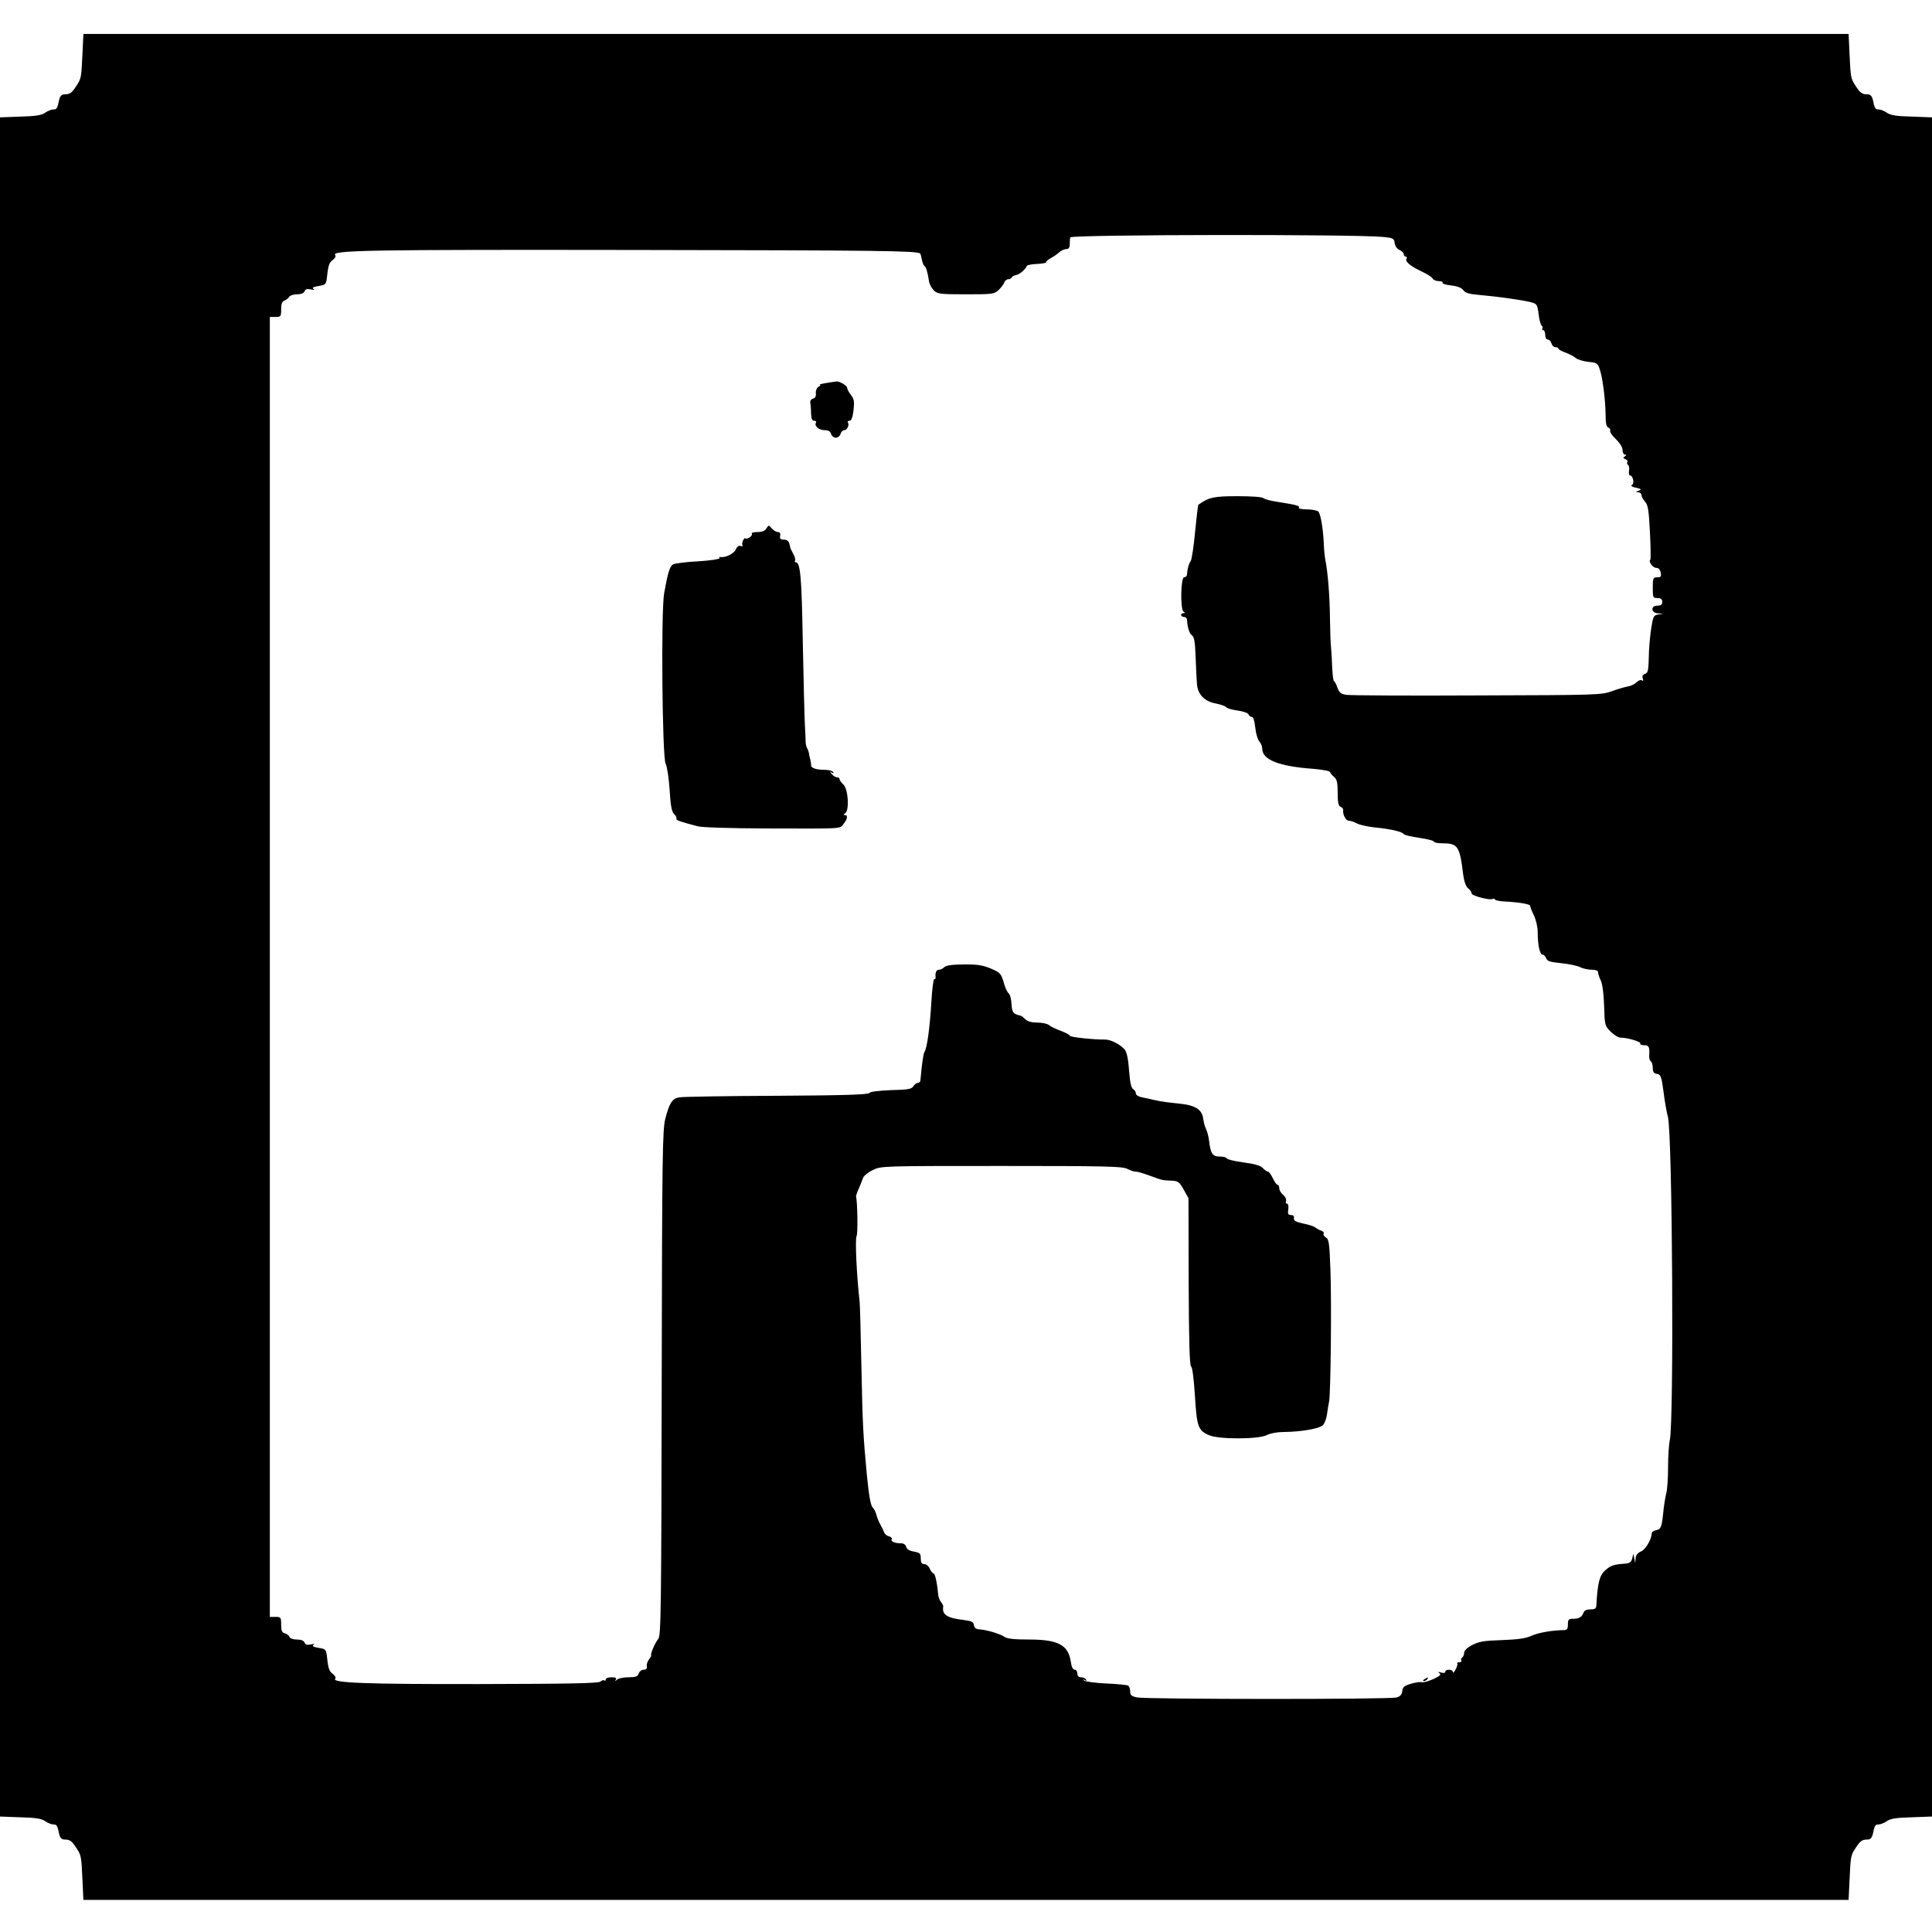 <?xml version="1.0" standalone="no"?>
<!DOCTYPE svg PUBLIC "-//W3C//DTD SVG 20010904//EN"
 "http://www.w3.org/TR/2001/REC-SVG-20010904/DTD/svg10.dtd">
<svg version="1.0" xmlns="http://www.w3.org/2000/svg"
 width="1024pt" height="1024pt" viewBox="0 0 1024 1024"
 preserveAspectRatio="xMidYMid meet">
<g transform="translate(0,1024) scale(0.1,-0.1)"
fill="#000000" stroke="none">
<path d="M437 9953 c-6 -125 -6 -128 -32 -168 -24 -37 -34 -45 -62 -45 -16 0
-24 -8 -29 -27 -10 -48 -13 -53 -31 -53 -10 0 -30 -8 -43 -17 -19 -14 -51 -19
-132 -21 l-108 -4 0 -4503 0 -4503 107 -4 c82 -2 114 -7 133 -21 13 -9 33 -17
43 -17 18 0 21 -5 31 -52 5 -20 13 -28 29 -28 28 0 38 -8 62 -45 26 -40 26
-43 32 -167 l5 -108 4678 0 4678 0 5 107 c6 125 6 128 32 168 24 37 34 45 62
45 16 0 24 8 29 28 10 47 13 52 31 52 10 0 30 8 43 17 19 14 51 19 133 21
l107 4 0 4503 0 4503 -107 4 c-82 2 -114 7 -133 21 -13 9 -33 17 -43 17 -18 0
-21 5 -31 53 -5 19 -13 27 -29 27 -28 0 -38 8 -62 45 -26 40 -26 43 -32 168
l-5 107 -4678 0 -4678 0 -5 -107z m6895 -969 c52 -5 57 -8 60 -32 2 -16 12
-31 26 -37 12 -5 22 -15 22 -22 0 -7 5 -13 11 -13 5 0 7 -5 4 -11 -10 -15 21
-40 80 -68 28 -13 54 -29 58 -37 4 -8 19 -14 33 -14 14 0 23 -4 20 -9 -3 -4
17 -11 46 -14 34 -4 55 -13 64 -25 10 -15 31 -21 91 -26 92 -8 213 -25 264
-37 35 -9 37 -11 44 -64 3 -30 11 -57 16 -61 5 -3 7 -10 4 -15 -4 -5 -1 -9 4
-9 6 0 11 -11 11 -25 0 -15 6 -25 14 -25 7 0 16 -9 19 -20 3 -11 12 -20 21
-20 9 0 16 -4 16 -8 0 -4 17 -14 38 -21 20 -8 45 -20 54 -29 10 -8 40 -17 66
-20 44 -4 50 -7 60 -37 16 -42 31 -163 32 -243 0 -45 4 -64 14 -68 8 -3 13
-11 10 -17 -2 -7 11 -27 31 -45 21 -21 35 -43 35 -58 0 -13 6 -24 13 -24 9 0
9 -2 -1 -9 -11 -7 -10 -9 3 -15 9 -3 14 -10 10 -15 -3 -5 -1 -12 4 -15 5 -4 8
-18 5 -31 -2 -14 0 -25 5 -25 16 0 25 -42 11 -50 -8 -5 -1 -11 21 -15 29 -7
31 -9 14 -16 -17 -6 -17 -8 -2 -8 9 -1 17 -7 17 -14 0 -8 8 -24 19 -36 16 -18
20 -45 26 -162 4 -77 5 -143 2 -146 -11 -10 13 -43 32 -43 12 0 20 -9 23 -25
4 -21 1 -25 -18 -25 -22 0 -24 -4 -24 -55 0 -52 1 -55 25 -55 18 0 25 -5 25
-20 0 -15 -7 -20 -25 -20 -38 0 -35 -39 3 -41 l27 -2 -26 -4 c-24 -4 -27 -10
-36 -66 -6 -34 -11 -91 -13 -127 -3 -110 -4 -115 -22 -122 -12 -5 -15 -13 -11
-24 4 -12 3 -15 -5 -10 -6 4 -19 -1 -29 -11 -10 -10 -30 -19 -43 -21 -14 -2
-52 -13 -85 -25 -59 -21 -76 -21 -715 -23 -360 -2 -672 0 -692 3 -31 4 -39 11
-50 39 -6 19 -15 34 -18 34 -3 0 -7 30 -9 68 -1 37 -4 85 -6 107 -3 22 -5 94
-6 159 -1 114 -11 244 -25 311 -3 17 -7 57 -8 90 -4 77 -16 147 -28 163 -6 6
-32 12 -60 12 -27 0 -47 4 -44 9 7 10 -12 15 -113 31 -36 5 -69 14 -75 20 -6
6 -64 10 -137 10 -126 0 -153 -6 -208 -46 -2 -2 -9 -67 -17 -144 -7 -78 -18
-147 -23 -154 -10 -12 -18 -43 -20 -73 -1 -7 -7 -13 -15 -13 -18 0 -21 -171
-3 -182 9 -6 9 -8 0 -8 -7 0 -13 -4 -13 -10 0 -5 7 -10 15 -10 8 0 15 -6 16
-12 3 -45 12 -75 26 -85 13 -10 17 -35 20 -115 2 -57 5 -121 7 -143 4 -56 40
-93 101 -104 26 -5 50 -14 54 -19 3 -6 30 -14 60 -18 30 -4 55 -13 58 -20 3
-8 11 -14 18 -14 8 0 14 -21 18 -56 3 -31 13 -64 21 -73 9 -10 16 -27 16 -39
0 -59 88 -94 270 -107 47 -4 87 -11 89 -17 2 -6 12 -18 22 -26 15 -13 19 -30
19 -85 0 -51 4 -69 15 -73 9 -4 15 -11 14 -18 -3 -24 14 -56 30 -56 9 0 29 -7
44 -15 16 -8 59 -17 95 -21 78 -7 145 -22 152 -35 3 -5 41 -14 83 -20 42 -6
77 -15 77 -20 0 -5 21 -9 48 -9 79 0 89 -16 107 -165 5 -37 14 -63 26 -73 11
-9 19 -21 19 -28 0 -12 97 -37 110 -29 5 3 11 2 14 -3 2 -4 24 -9 48 -10 78
-4 138 -14 138 -23 0 -6 9 -29 20 -51 11 -23 20 -62 20 -87 0 -70 11 -121 26
-121 7 0 15 -9 19 -19 5 -15 19 -20 78 -26 40 -4 85 -13 101 -21 16 -8 44 -14
63 -14 21 0 33 -5 33 -13 0 -8 6 -27 14 -43 9 -18 16 -71 18 -135 3 -103 4
-107 35 -137 17 -18 41 -32 53 -32 37 0 110 -22 104 -31 -3 -5 6 -9 20 -9 26
0 30 -9 27 -57 -1 -11 3 -24 8 -28 6 -3 11 -19 11 -35 0 -22 5 -29 22 -32 20
-3 24 -12 35 -95 6 -51 17 -110 23 -132 24 -90 33 -1611 10 -1716 -5 -22 -9
-86 -9 -142 0 -56 -4 -119 -10 -140 -5 -21 -13 -68 -16 -104 -8 -75 -12 -85
-40 -90 -11 -3 -20 -9 -20 -14 -2 -34 -32 -87 -57 -98 -19 -8 -28 -20 -29 -37
l-2 -25 -5 25 -5 25 -6 -25 c-5 -20 -14 -26 -41 -28 -58 -4 -75 -10 -104 -37
-29 -26 -39 -70 -45 -182 -1 -19 -7 -23 -31 -23 -20 0 -33 -6 -37 -17 -9 -24
-23 -33 -55 -33 -24 0 -28 -4 -28 -30 0 -24 -4 -30 -22 -30 -63 -1 -137 -14
-173 -31 -30 -13 -70 -19 -155 -22 -96 -3 -122 -8 -157 -26 -27 -14 -43 -30
-43 -41 0 -11 -5 -22 -10 -25 -6 -4 -8 -11 -5 -16 4 -5 -1 -9 -10 -9 -9 0 -14
-3 -11 -8 2 -4 -2 -18 -10 -32 -7 -14 -13 -19 -14 -12 0 15 -40 16 -40 1 0 -6
-9 -8 -22 -4 -17 5 -19 4 -9 -3 11 -8 3 -15 -33 -32 -27 -12 -54 -19 -61 -16
-7 2 -32 -1 -56 -8 -36 -11 -45 -18 -47 -40 -2 -18 -11 -28 -30 -33 -36 -11
-1327 -10 -1374 0 -31 6 -38 12 -38 32 0 13 -5 27 -11 31 -6 3 -59 9 -117 11
-59 3 -111 10 -117 16 -7 7 -5 7 4 2 9 -5 12 -4 7 3 -4 7 -16 12 -27 12 -12 0
-19 7 -19 20 0 11 -6 20 -14 20 -10 0 -17 15 -21 44 -14 88 -67 116 -222 116
-77 0 -114 4 -129 14 -22 16 -97 38 -134 40 -17 1 -26 7 -28 22 -3 18 -12 22
-57 28 -86 10 -113 28 -106 70 1 4 -4 15 -11 24 -7 8 -14 25 -15 36 -6 65 -17
116 -25 116 -4 0 -14 11 -20 25 -6 14 -19 25 -30 25 -13 0 -18 8 -18 30 0 26
-4 30 -36 36 -24 4 -38 13 -41 25 -3 12 -14 19 -28 19 -33 0 -56 10 -49 22 3
5 -3 12 -14 15 -11 2 -23 12 -26 21 -4 10 -13 29 -22 45 -8 15 -17 37 -19 48
-3 12 -11 30 -20 39 -11 12 -20 63 -31 176 -20 216 -22 255 -29 589 -3 160 -7
306 -9 325 -16 142 -25 334 -16 349 7 13 5 173 -3 211 0 3 6 21 15 41 9 20 18
45 22 55 3 11 26 30 51 42 45 22 47 22 683 22 545 0 641 -2 666 -15 15 -8 35
-15 44 -15 14 0 42 -9 122 -38 21 -7 30 -9 72 -10 32 -2 39 -7 62 -48 l25 -45
1 -444 c1 -316 5 -445 13 -448 6 -2 14 -60 20 -153 10 -166 17 -186 75 -211
53 -23 265 -22 307 1 18 9 54 16 90 16 89 1 185 17 205 35 10 9 20 35 23 58 3
23 8 53 11 67 9 39 14 537 7 708 -5 133 -8 155 -24 163 -9 6 -15 14 -12 20 4
5 -2 12 -12 16 -10 3 -24 11 -32 17 -7 6 -37 16 -65 21 -39 9 -50 15 -48 28 2
11 -4 17 -16 17 -15 0 -18 6 -14 30 2 18 0 30 -7 30 -6 0 -8 6 -5 14 3 8 -4
23 -15 33 -12 9 -21 25 -21 35 0 10 -4 18 -9 18 -5 0 -16 16 -25 35 -9 19 -21
35 -26 35 -5 0 -17 8 -27 19 -13 13 -43 22 -103 30 -47 6 -86 16 -88 21 -2 6
-19 10 -38 10 -38 0 -48 15 -56 85 -3 22 -10 49 -16 61 -6 11 -12 33 -14 49
-6 55 -41 77 -132 86 -45 4 -101 12 -126 18 -25 6 -57 13 -72 16 -16 3 -28 12
-28 20 0 8 -7 18 -14 22 -11 6 -17 36 -22 99 -4 61 -12 97 -23 111 -22 26 -73
53 -103 53 -60 -1 -188 13 -188 20 0 5 -21 16 -47 26 -27 10 -55 23 -64 31 -8
7 -36 13 -62 13 -30 0 -51 6 -63 18 -10 9 -20 18 -23 18 -42 10 -47 17 -50 62
-1 26 -8 52 -15 57 -8 6 -20 33 -27 60 -14 46 -18 50 -69 72 -44 18 -73 22
-143 21 -60 0 -92 -5 -102 -14 -7 -8 -21 -14 -29 -14 -14 0 -21 -18 -17 -42 0
-5 -3 -8 -8 -8 -4 0 -11 -55 -15 -122 -7 -129 -23 -246 -36 -263 -6 -8 -13
-55 -22 -152 -1 -7 -7 -13 -14 -13 -7 0 -17 -8 -23 -17 -8 -15 -27 -19 -118
-21 -67 -3 -111 -8 -115 -15 -5 -9 -139 -13 -490 -15 -266 -1 -498 -5 -516 -8
-39 -6 -54 -29 -76 -114 -15 -59 -17 -199 -19 -1401 -2 -1204 -4 -1339 -18
-1355 -17 -21 -43 -81 -38 -87 2 -2 -3 -12 -11 -22 -8 -10 -14 -26 -12 -37 2
-12 -3 -18 -17 -18 -11 0 -22 -9 -26 -20 -5 -16 -15 -20 -54 -20 -26 0 -53 -6
-60 -12 -11 -10 -13 -10 -7 0 5 8 -2 12 -23 12 -17 0 -31 -5 -31 -12 0 -6 -3
-8 -7 -5 -3 4 -13 1 -21 -6 -12 -9 -159 -12 -641 -13 -601 -1 -788 6 -764 29
4 5 -1 15 -11 23 -21 15 -26 27 -33 92 -5 40 -7 42 -45 48 -28 5 -36 9 -26 16
8 5 3 6 -14 2 -20 -4 -29 -2 -34 10 -4 10 -18 16 -40 16 -21 0 -37 6 -40 14
-3 8 -14 16 -25 19 -15 4 -19 14 -19 46 0 39 -2 41 -30 41 l-30 0 0 3445 0
3445 30 0 c28 0 30 2 30 40 0 30 5 42 18 47 9 4 21 12 25 20 4 7 23 13 41 13
22 0 36 6 40 16 5 12 14 14 34 10 17 -4 22 -3 14 2 -10 7 -2 11 26 16 38 6 40
8 45 48 7 65 12 77 33 92 10 8 15 18 11 23 -27 27 174 30 1583 28 1288 -2
1503 -4 1517 -19 2 -2 6 -16 9 -32 3 -16 9 -31 14 -34 8 -5 16 -30 24 -82 2
-14 14 -36 25 -47 19 -19 32 -21 170 -21 142 0 151 1 174 23 13 12 26 30 30
40 3 9 13 17 21 17 8 0 16 4 18 9 2 5 12 11 23 13 19 3 50 30 57 48 2 5 26 10
55 11 29 1 50 6 48 9 -2 4 8 13 23 21 15 8 36 22 46 32 11 9 28 17 38 17 13 0
18 8 18 30 0 17 1 31 3 32 23 15 1507 17 1659 2z"/>
<path d="M4380 8210 c-25 -4 -40 -8 -35 -9 6 -1 3 -6 -7 -11 -9 -6 -15 -20
-14 -34 2 -16 -3 -26 -15 -29 -11 -3 -16 -12 -14 -23 2 -11 4 -36 4 -56 1 -27
5 -38 17 -38 8 0 12 -5 9 -10 -11 -17 15 -40 46 -40 19 0 30 -6 34 -20 3 -11
15 -20 25 -20 10 0 22 9 25 20 3 11 12 20 20 20 15 0 28 27 19 41 -3 5 1 9 9
9 10 0 16 17 21 56 5 47 3 59 -14 81 -11 14 -20 31 -20 38 0 11 -43 37 -58 33
-4 0 -27 -4 -52 -8z"/>
<path d="M4062 7439 c-8 -13 -23 -19 -48 -19 -20 0 -33 -4 -29 -9 3 -6 -4 -15
-15 -21 -11 -6 -20 -7 -20 -3 0 4 -5 0 -11 -10 -5 -9 -7 -22 -4 -27 3 -6 -1
-7 -9 -4 -10 4 -20 -3 -27 -20 -11 -22 -57 -44 -82 -38 -5 2 -6 -2 -3 -6 3 -5
-47 -13 -112 -17 -64 -3 -124 -11 -134 -16 -18 -10 -28 -42 -48 -154 -17 -101
-10 -871 8 -903 7 -12 17 -74 21 -136 5 -86 11 -118 24 -131 10 -9 15 -20 12
-24 -4 -8 20 -16 111 -40 24 -7 170 -11 365 -12 419 -1 388 -3 410 24 21 26
24 47 7 47 -9 0 -9 3 1 9 24 15 17 129 -9 153 -11 10 -20 23 -20 28 0 6 -6 10
-14 10 -7 0 -20 8 -27 17 -12 14 -12 16 0 8 10 -5 12 -4 7 3 -4 7 -26 12 -49
12 -41 0 -70 10 -68 24 1 3 -1 16 -4 29 -4 13 -7 30 -8 38 -2 8 -6 19 -10 25
-4 7 -7 23 -7 35 0 13 -2 53 -4 89 -2 36 -7 232 -11 435 -6 353 -13 425 -38
425 -5 0 -6 4 -3 8 3 5 -1 21 -9 35 -8 15 -14 29 -15 30 0 1 -3 12 -6 25 -4
15 -14 22 -30 22 -17 0 -22 5 -19 20 3 13 -2 20 -12 20 -9 0 -23 9 -32 19 -17
19 -17 19 -29 0z"/>
<path d="M7550 1340 c-9 -6 -10 -10 -3 -10 6 0 15 5 18 10 8 12 4 12 -15 0z"/>
</g>
</svg>
